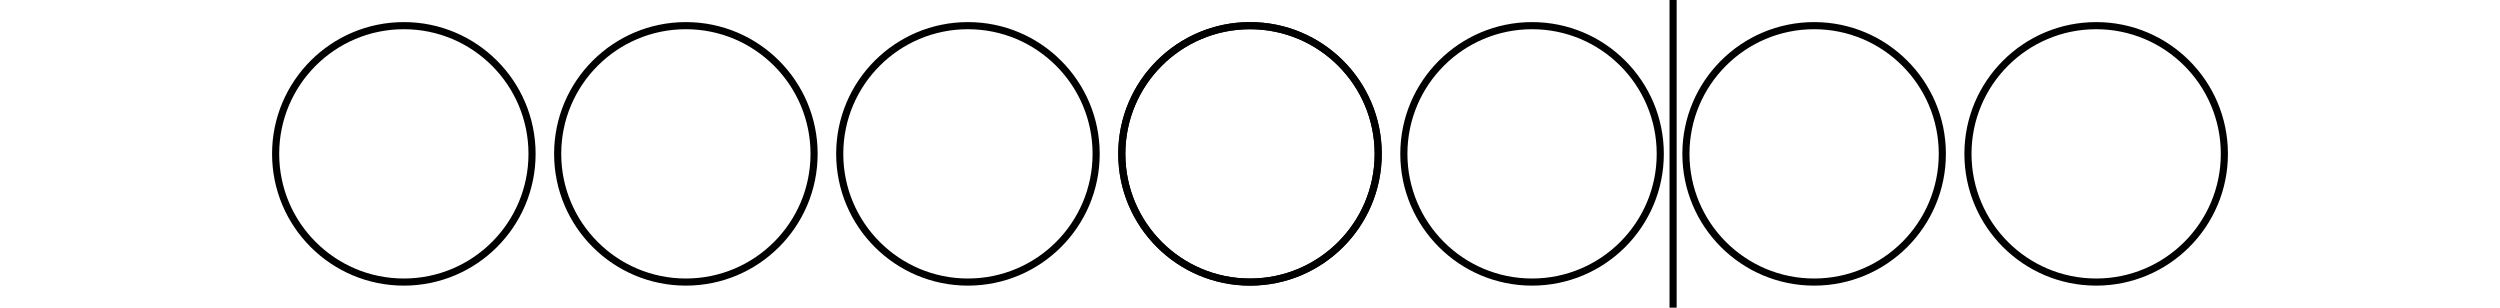 <?xml version='1.0' encoding='UTF-8'?>
<!-- This file was generated by dvisvgm 2.1.3 -->
<svg height='43.2pt' version='1.1' viewBox='-72 -72 351 43.2' width='351pt' xmlns='http://www.w3.org/2000/svg' xmlns:xlink='http://www.w3.org/1999/xlink'>
<defs>
<clipPath id='clip1'>
<path d='M-72.004 -28.801V-72H279.004V-28.801ZM279.004 -72'/>
</clipPath>
</defs>
<g id='page1'>
<path clip-path='url(#clip1)' d='M2.699 -50.398C2.699 -60.34 -5.359 -68.398 -15.301 -68.398C-25.242 -68.398 -33.301 -60.34 -33.301 -50.398C-33.301 -40.457 -25.242 -32.398 -15.301 -32.398C-5.359 -32.398 2.699 -40.457 2.699 -50.398Z' fill='none' stroke='#000000' stroke-linejoin='bevel' stroke-miterlimit='10.037' stroke-width='1'/>
<path clip-path='url(#clip1)' d='M42.297 -50.398C42.297 -60.34 34.238 -68.398 24.297 -68.398C14.355 -68.398 6.297 -60.34 6.297 -50.398C6.297 -40.457 14.355 -32.398 24.297 -32.398C34.238 -32.398 42.297 -40.457 42.297 -50.398Z' fill='none' stroke='#000000' stroke-linejoin='bevel' stroke-miterlimit='10.037' stroke-width='1'/>
<path clip-path='url(#clip1)' d='M81.898 -50.398C81.898 -60.34 73.84 -68.398 63.898 -68.398C53.957 -68.398 45.898 -60.34 45.898 -50.398C45.898 -40.457 53.957 -32.398 63.898 -32.398S81.898 -40.457 81.898 -50.398Z' fill='none' stroke='#000000' stroke-linejoin='bevel' stroke-miterlimit='10.037' stroke-width='1'/>
<path clip-path='url(#clip1)' d='M121.5 -50.398C121.5 -60.34 113.441 -68.398 103.5 -68.398S85.5 -60.34 85.5 -50.398C85.5 -40.457 93.559 -32.398 103.5 -32.398S121.5 -40.457 121.5 -50.398Z' fill='none' stroke='#000000' stroke-linejoin='bevel' stroke-miterlimit='10.037' stroke-width='1'/>
<path clip-path='url(#clip1)' d='M240.301 -50.398C240.301 -60.34 232.242 -68.398 222.301 -68.398C212.359 -68.398 204.301 -60.34 204.301 -50.398C204.301 -40.457 212.359 -32.398 222.301 -32.398C232.242 -32.398 240.301 -40.457 240.301 -50.398Z' fill='none' stroke='#000000' stroke-linejoin='bevel' stroke-miterlimit='10.037' stroke-width='1'/>
<path clip-path='url(#clip1)' d='M200.703 -50.398C200.703 -60.34 192.644 -68.398 182.703 -68.398S164.703 -60.34 164.703 -50.398C164.703 -40.457 172.762 -32.398 182.703 -32.398S200.703 -40.457 200.703 -50.398Z' fill='none' stroke='#000000' stroke-linejoin='bevel' stroke-miterlimit='10.037' stroke-width='1'/>
<path clip-path='url(#clip1)' d='M161.102 -50.398C161.102 -60.34 153.043 -68.398 143.102 -68.398C133.16 -68.398 125.102 -60.34 125.102 -50.398C125.102 -40.457 133.16 -32.398 143.102 -32.398C153.043 -32.398 161.102 -40.457 161.102 -50.398Z' fill='none' stroke='#000000' stroke-linejoin='bevel' stroke-miterlimit='10.037' stroke-width='1'/>
<path clip-path='url(#clip1)' d='M121.5 -50.398C121.5 -60.34 113.441 -68.398 103.5 -68.398S85.5 -60.34 85.5 -50.398C85.5 -40.457 93.559 -32.398 103.5 -32.398S121.5 -40.457 121.5 -50.398Z' fill='none' stroke='#000000' stroke-linejoin='bevel' stroke-miterlimit='10.037' stroke-width='1'/>
<path clip-path='url(#clip1)' d='M162.902 -72V-28.801' fill='none' stroke='#000000' stroke-linejoin='bevel' stroke-miterlimit='10.037' stroke-width='1'/>
</g>
</svg>